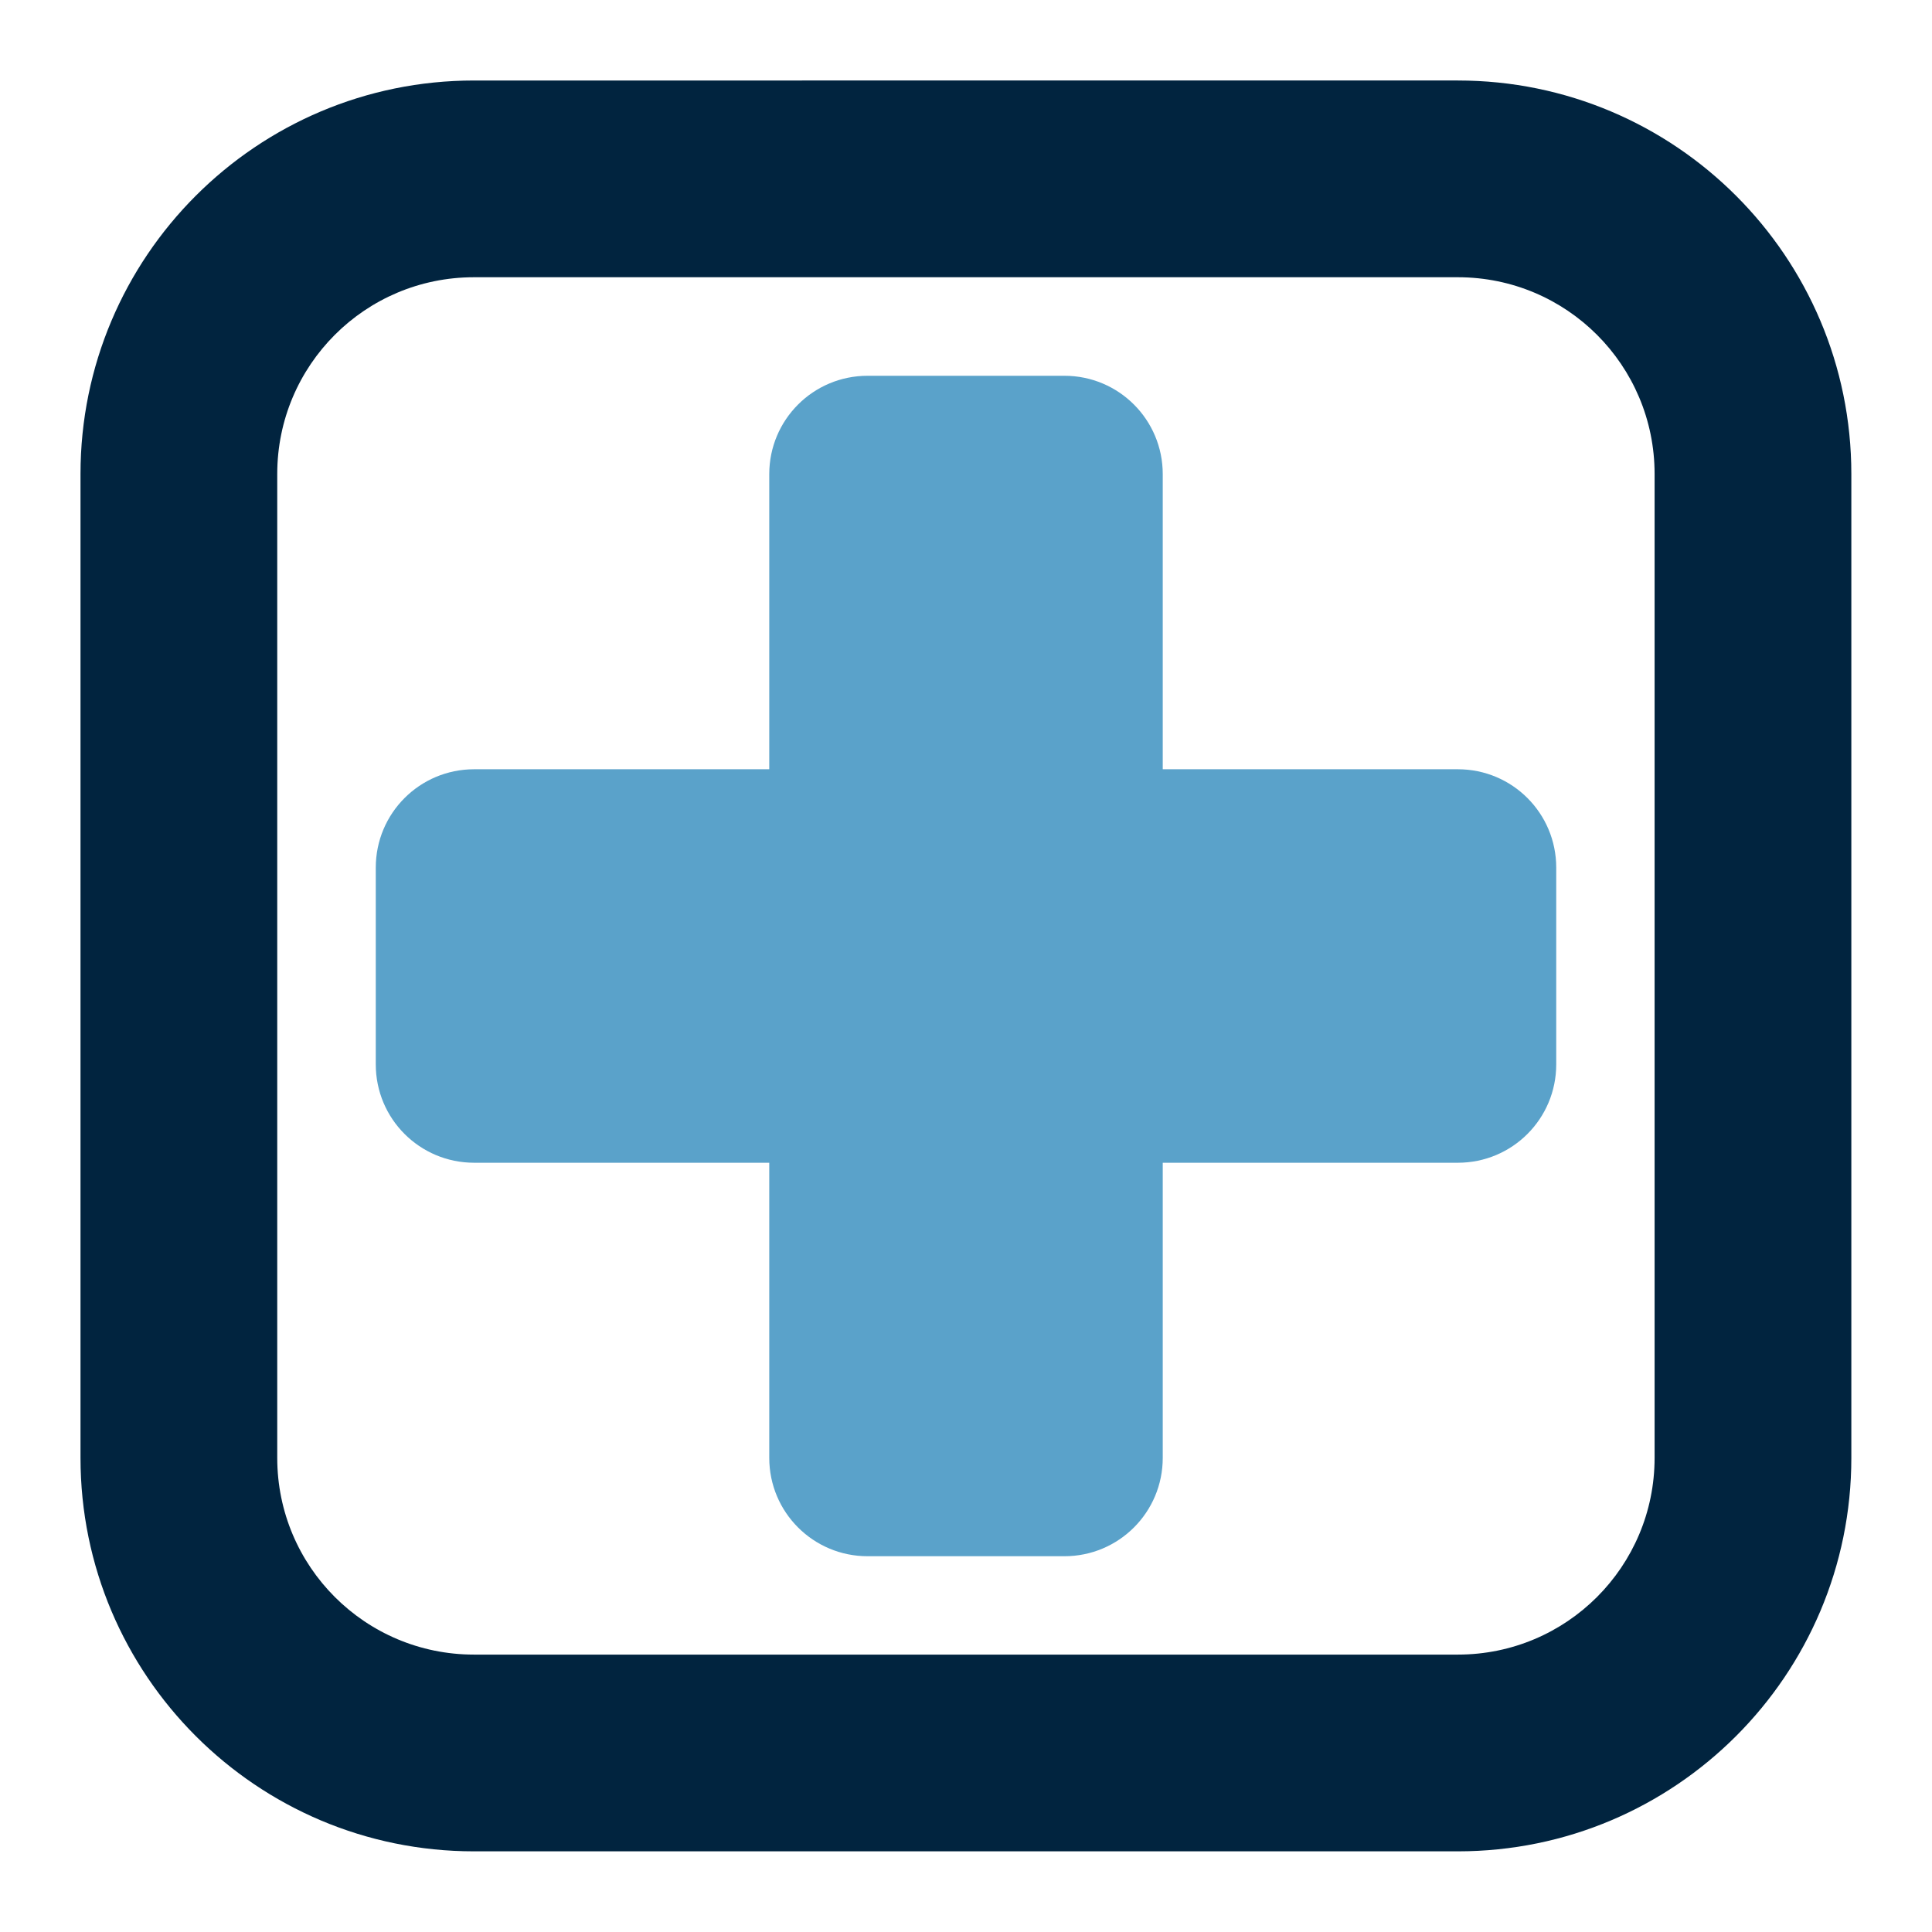 <?xml version="1.0" encoding="UTF-8"?>
<svg id="Layer_1" xmlns="http://www.w3.org/2000/svg" version="1.1" viewBox="0 0 1200 1200">
  <!-- Generator: Adobe Illustrator 29.3.1, SVG Export Plug-In . SVG Version: 2.1.0 Build 151)  -->
  <defs>
    <style>
      .st0 {
        fill: #01243f;
        fill-rule: evenodd;
      }

      .st1 {
        fill: #5aa2ca;
      }
    </style>
  </defs>
  <path class="st1" d="M477.8,477.8v-183.3c0-33.8,27.3-61.1,61.1-61.1h122.2c33.8,0,61.1,27.3,61.1,61.1v183.3h183.3c33.8,0,61.1,27.3,61.1,61.1v122.2c0,33.8-27.3,61.1-61.1,61.1h-183.3v183.3c0,33.8-27.3,61.1-61.1,61.1h-122.2c-33.8,0-61.1-27.3-61.1-61.1v-183.3h-183.3c-33.8,0-61.1-27.3-61.1-61.1v-122.2c0-33.8,27.3-61.1,61.1-61.1h183.3Z"/>
  <path class="st0" d="M50,294.4v611.1c0,135,109.5,244.4,244.4,244.4h611.1c135,0,244.4-109.5,244.4-244.4V294.4c0-135-109.5-244.4-244.4-244.4H294.4c-135,0-244.4,109.5-244.4,244.4ZM172.2,294.4v611.1c0,67.6,54.7,122.2,122.2,122.2h611.1c67.6,0,122.2-54.7,122.2-122.2V294.4c0-67.6-54.7-122.2-122.2-122.2H294.4c-67.6,0-122.2,54.7-122.2,122.2Z"/>
</svg>